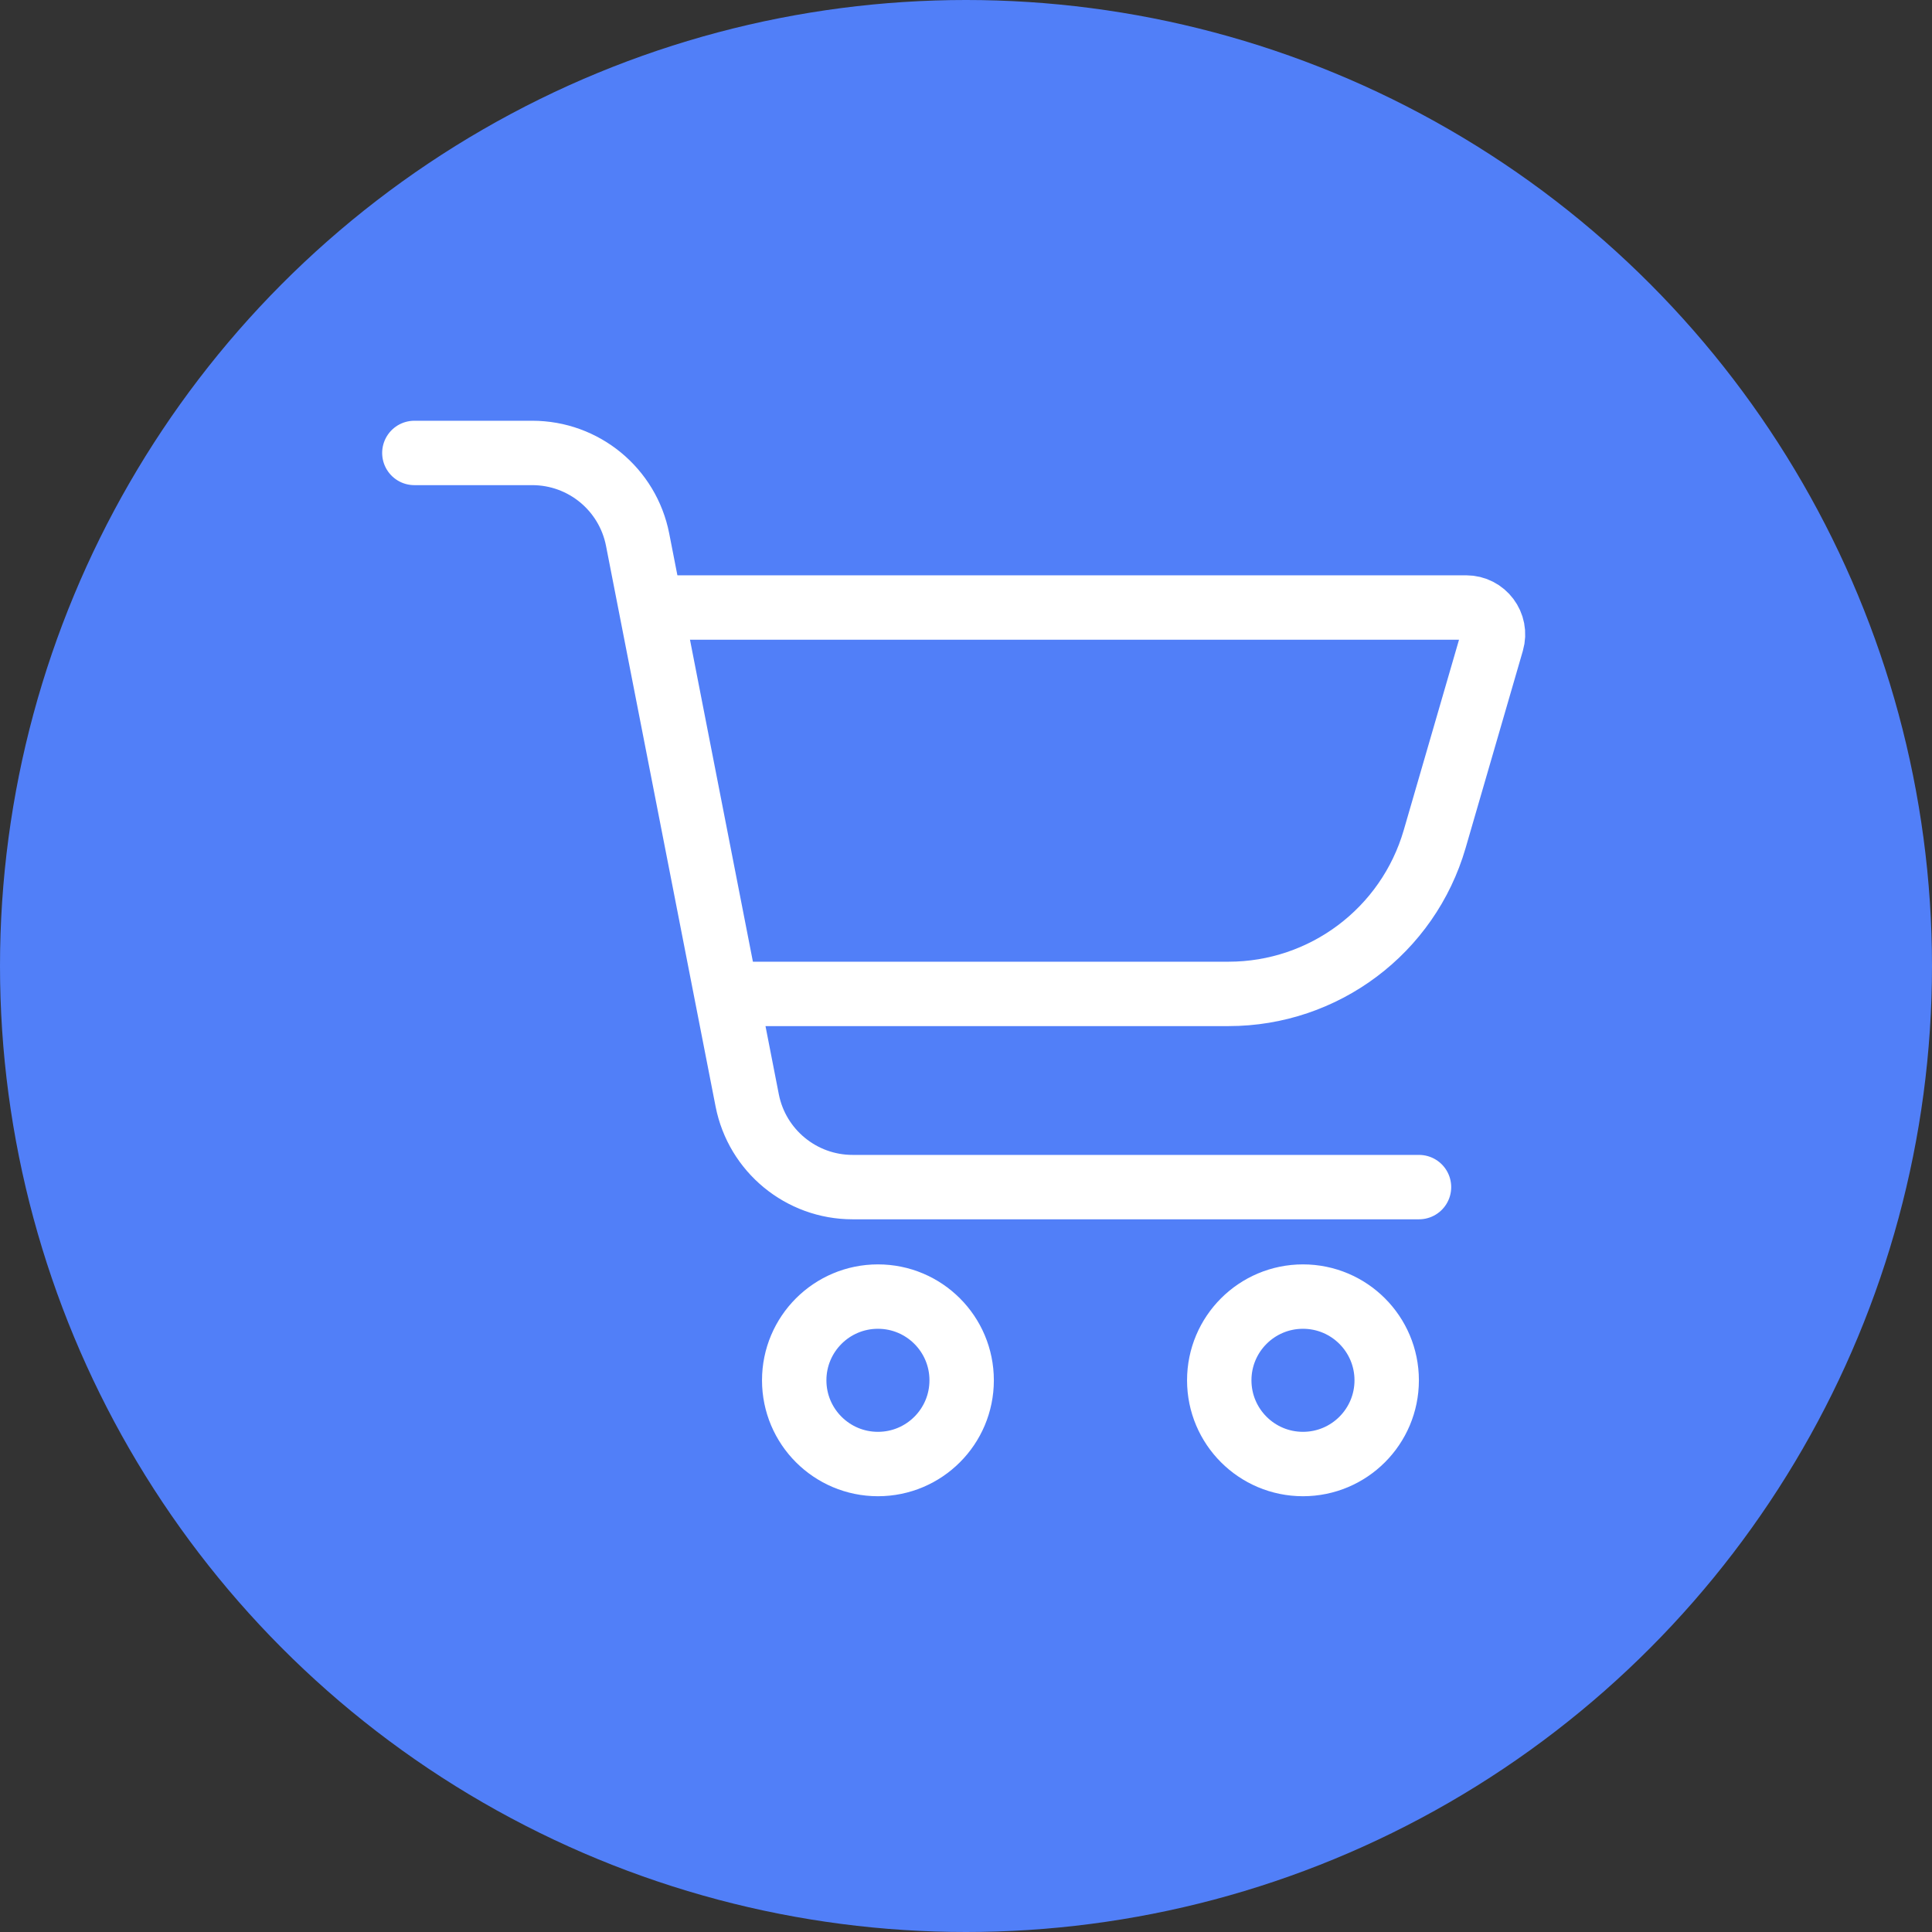 <?xml version="1.0" encoding="UTF-8"?> <svg xmlns="http://www.w3.org/2000/svg" width="36" height="36" viewBox="0 0 36 36" fill="none"><rect x="0" y="0" width="36" height="36" fill="#333333" stroke="none"/> <circle cx="18" cy="18" r="18" fill="#517FF8"></circle> <path d="M7.721 8.44H9.918C10.875 8.44 11.697 9.117 11.881 10.056L13.923 20.504C14.107 21.442 14.93 22.12 15.886 22.12H26.441" stroke="white" stroke-width="1.2" stroke-linecap="round"></path> <path d="M12.275 11.32H27.32C27.653 11.32 27.893 11.64 27.8 11.96L26.733 15.635C26.237 17.344 24.671 18.52 22.892 18.52H13.642" stroke="white" stroke-width="1.2" stroke-linecap="round"></path> <path d="M17.919 25.72C17.919 26.582 17.221 27.28 16.359 27.28C15.498 27.28 14.799 26.582 14.799 25.72C14.799 24.858 15.498 24.16 16.359 24.16C17.221 24.16 17.919 24.858 17.919 25.72Z" stroke="white" stroke-width="1.2"></path> <circle cx="24.279" cy="25.72" r="1.56" stroke="white" stroke-width="1.2"></circle> </svg> 